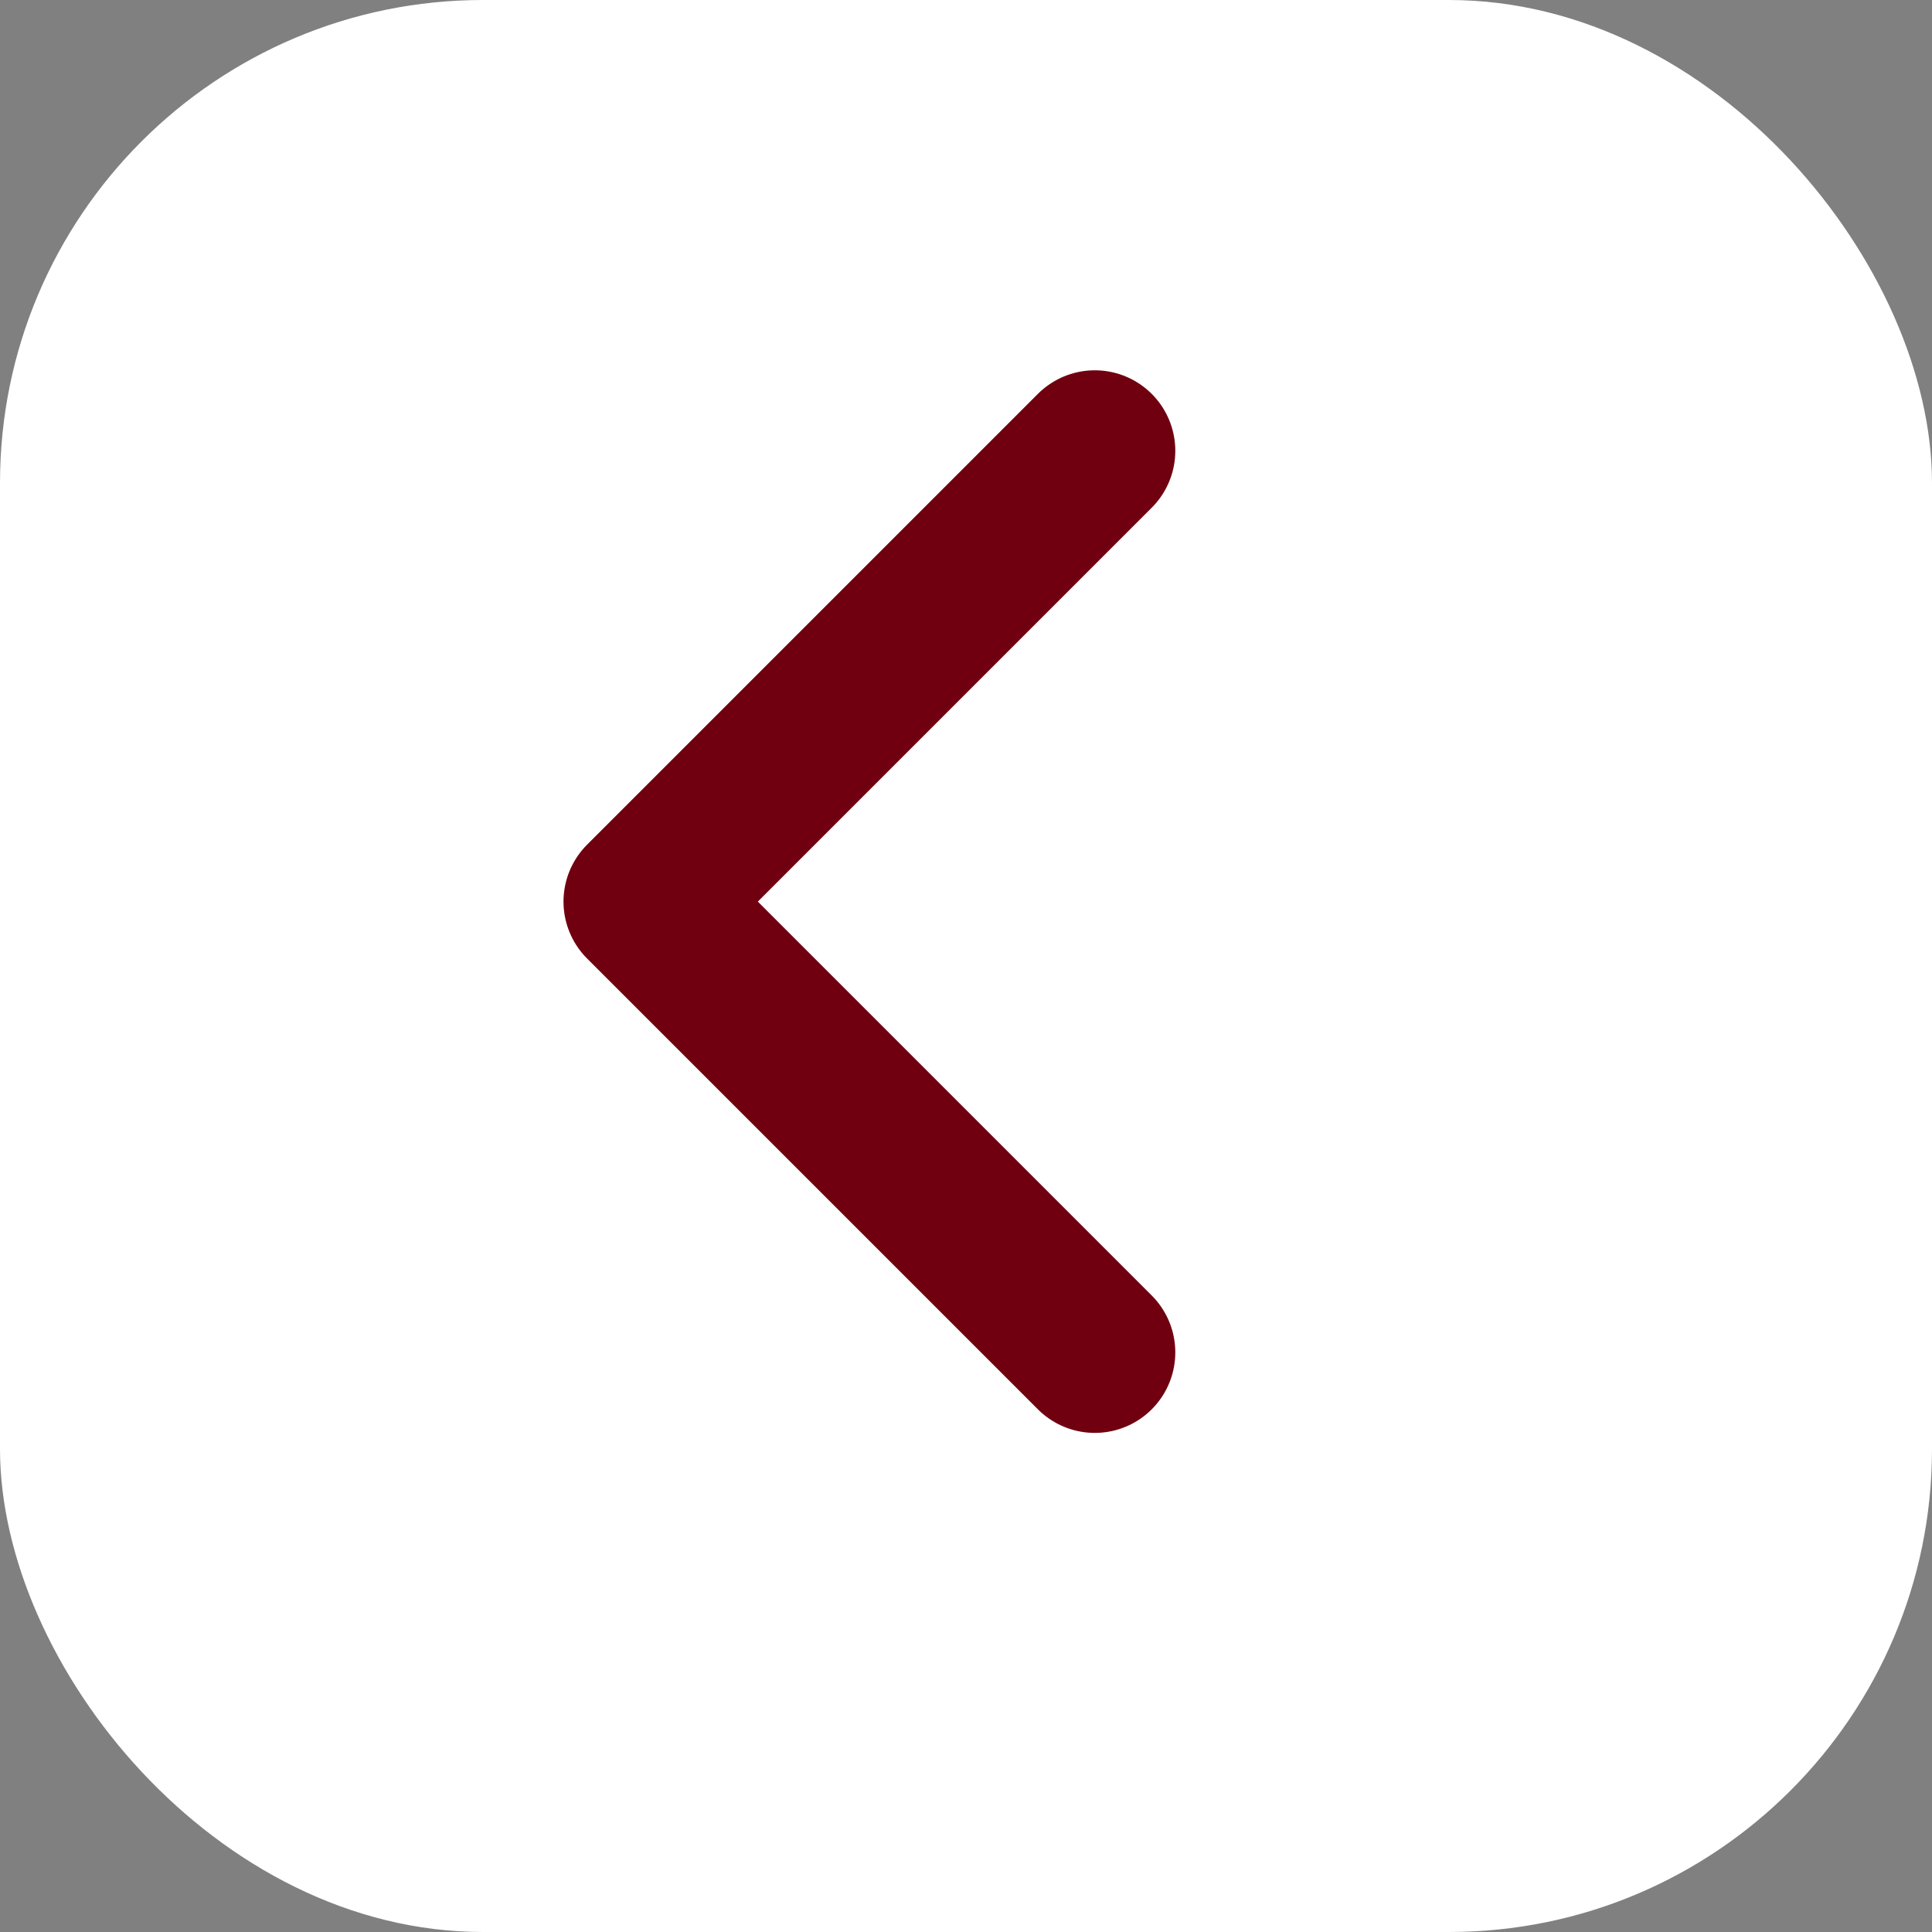 <?xml version="1.0" encoding="UTF-8"?> <svg xmlns="http://www.w3.org/2000/svg" width="60" height="60" viewBox="0 0 60 60" fill="none"><rect x="0" y="0" width="60" height="60" fill="#808080" stroke="none"/><rect width="60" height="60" rx="15" fill="white"></rect><path d="M34 14L20 28L34 42" stroke="#700010" stroke-width="5" stroke-linecap="round" stroke-linejoin="round"></path></svg> 